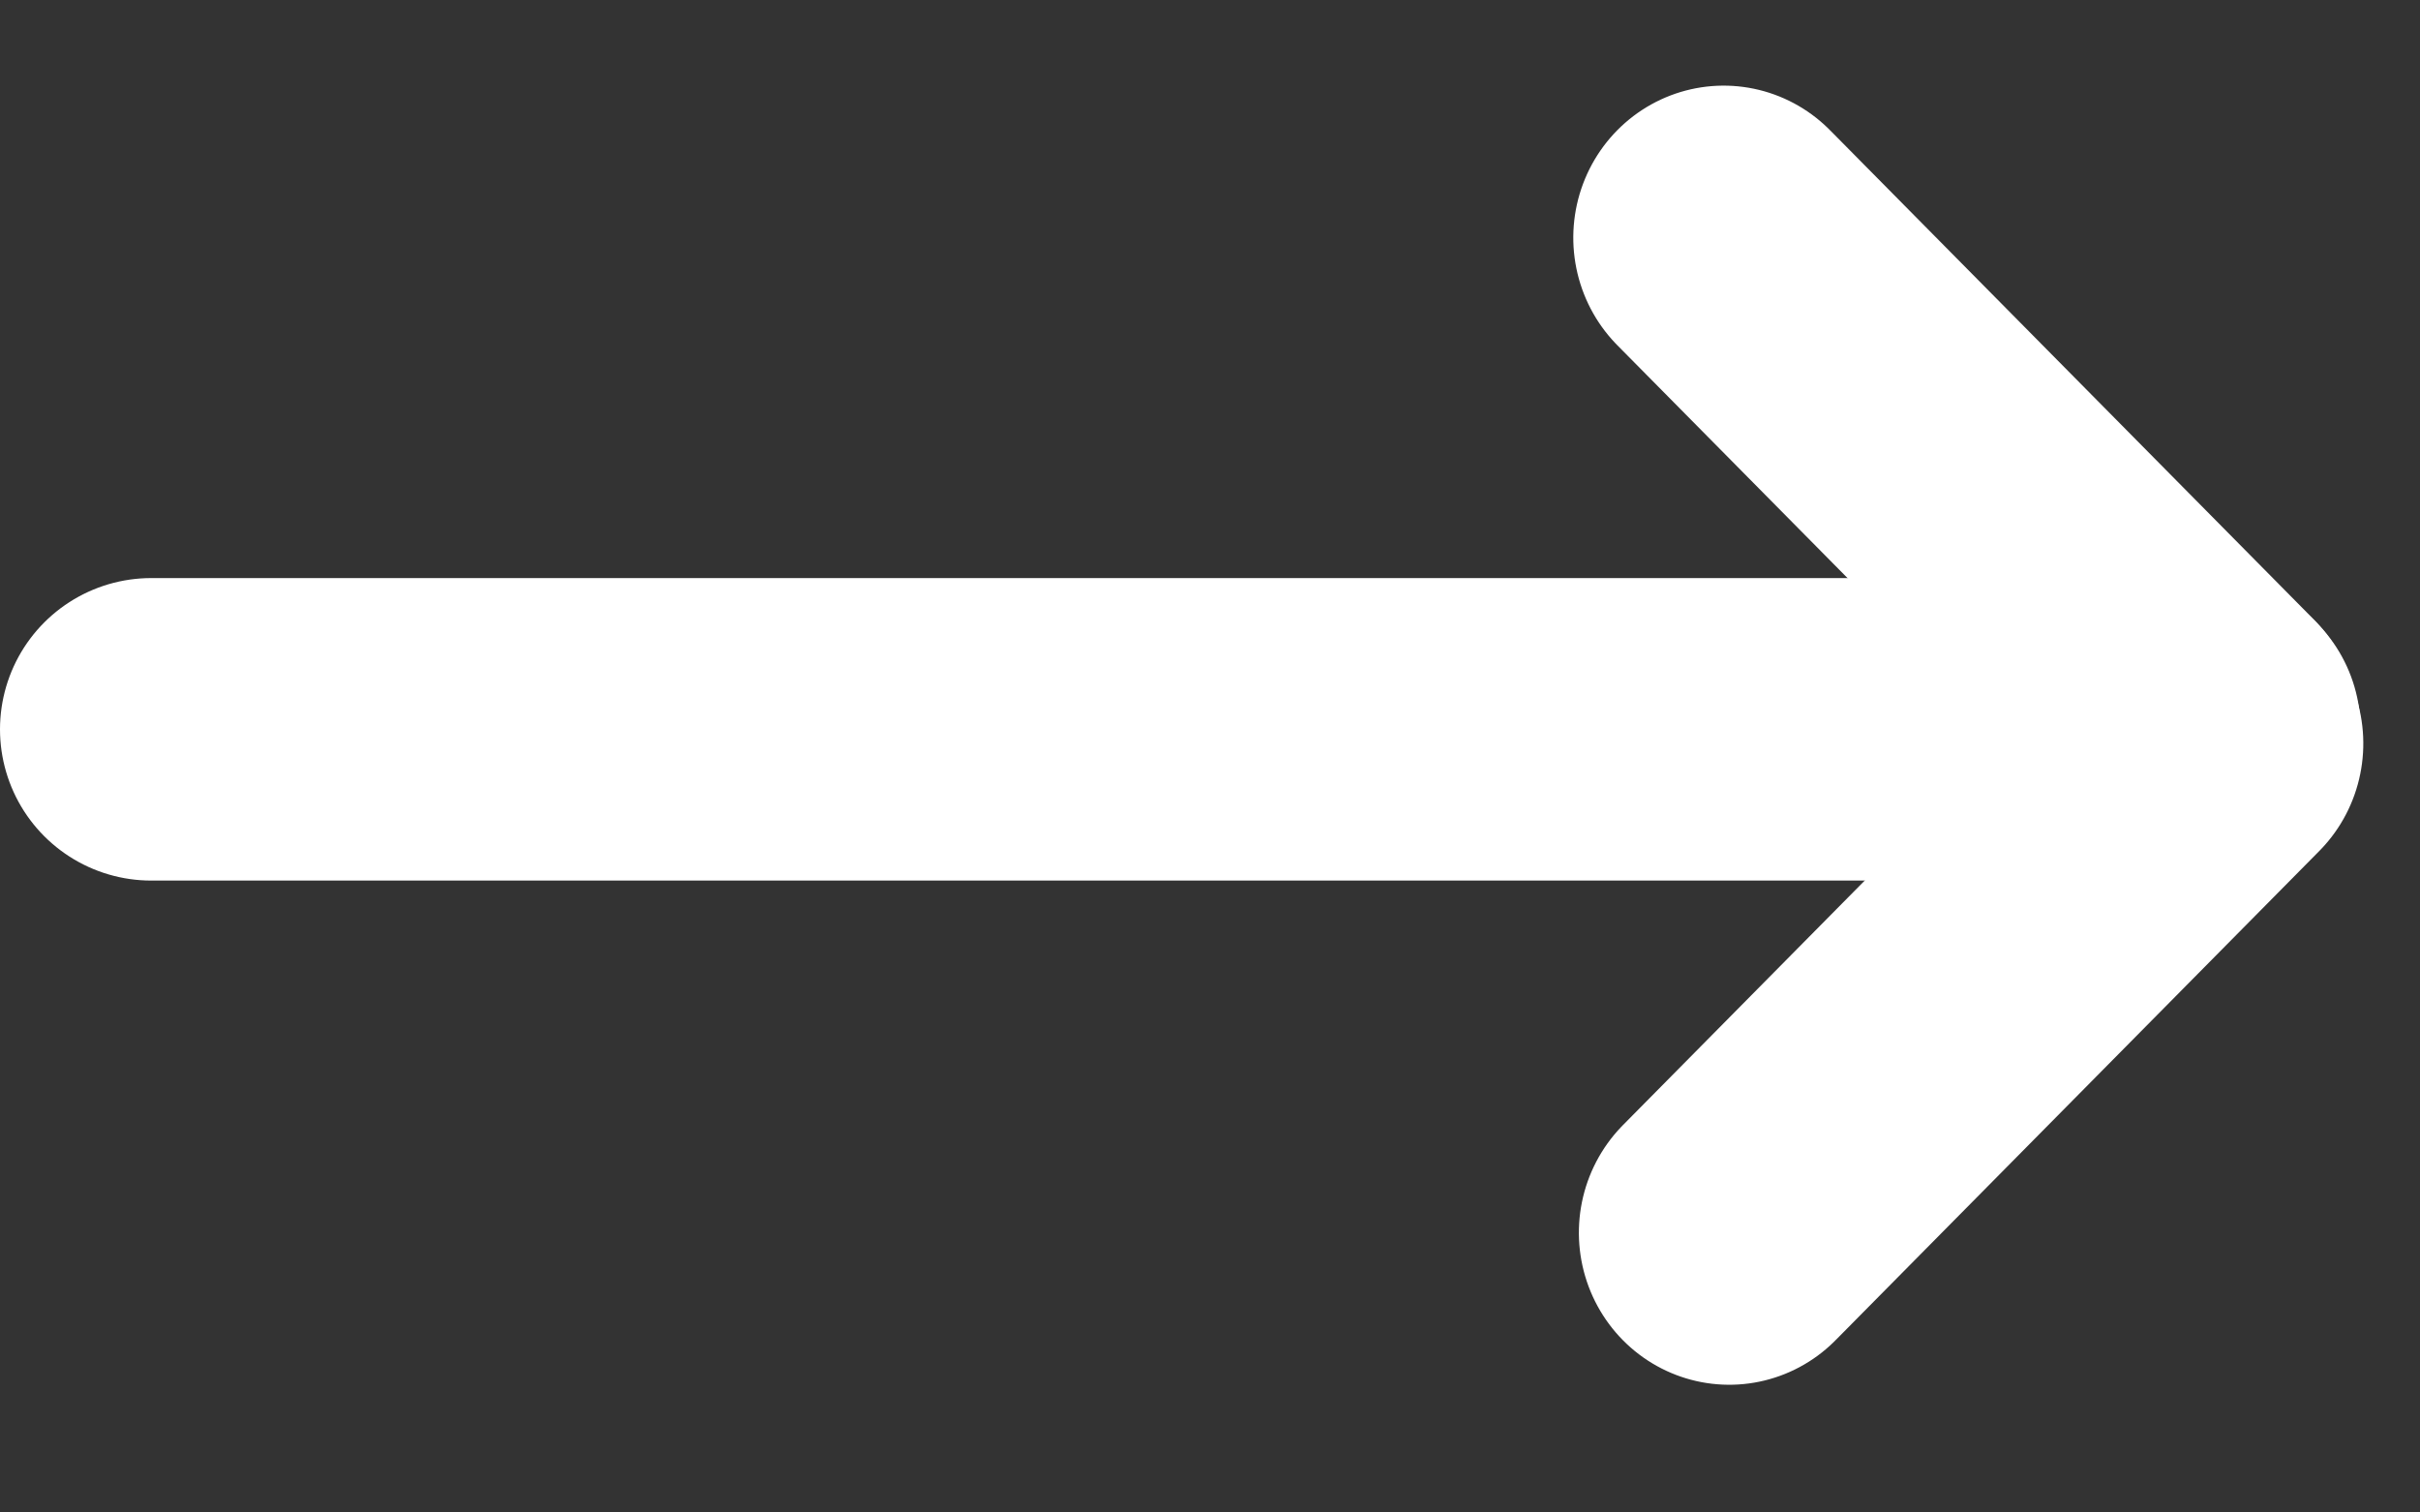 <svg width="16" height="10" viewBox="0 0 16 10" fill="none" xmlns="http://www.w3.org/2000/svg">
<rect x="0" y="0" width="16" height="10" fill="#333333" stroke="none"/>
<line x1="1" y1="4.822" x2="14.607" y2="4.822" stroke="white" stroke-width="2" stroke-linecap="round"/>
<line x1="1" y1="-1" x2="5.549" y2="-1" transform="matrix(-0.703 -0.711 0.703 -0.711 16 4.806)" stroke="white" stroke-width="2" stroke-linecap="round"/>
<line x1="1" y1="-1" x2="5.549" y2="-1" transform="matrix(0.703 -0.711 -0.703 -0.711 10.027 8.15)" stroke="white" stroke-width="2" stroke-linecap="round"/>
</svg>

